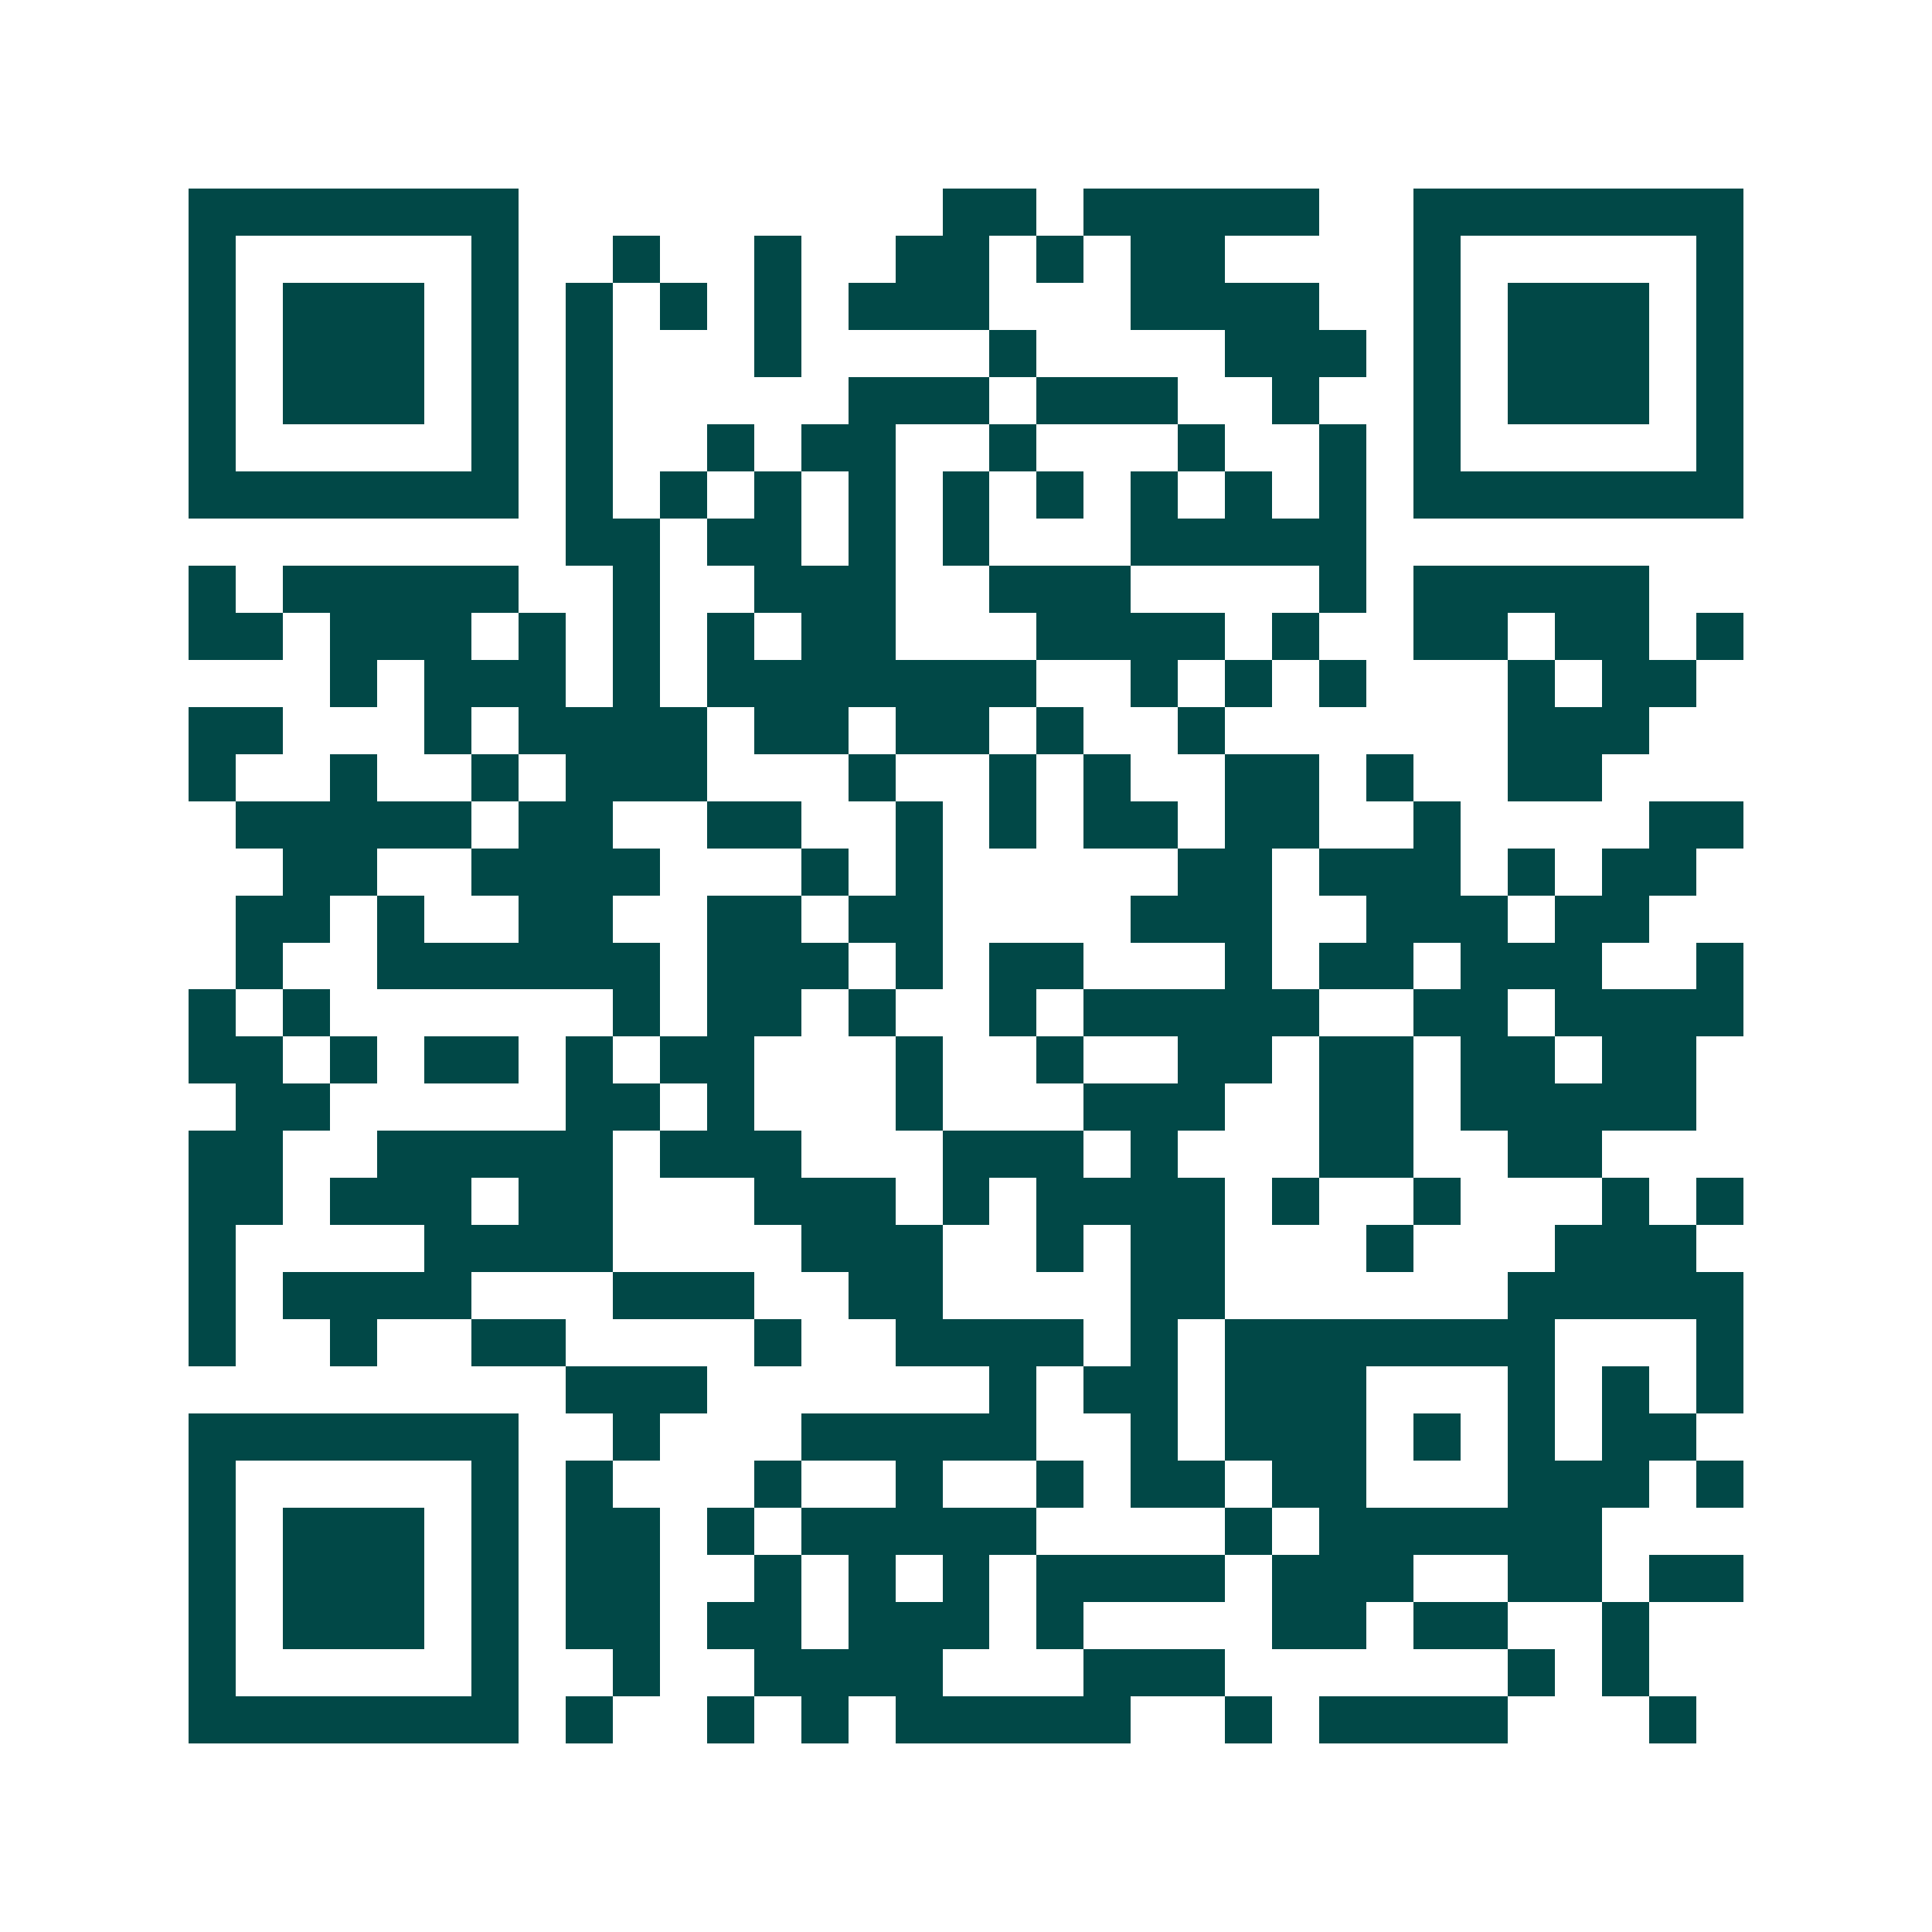 <svg xmlns="http://www.w3.org/2000/svg" width="200" height="200" viewBox="0 0 41 41" shape-rendering="crispEdges"><path fill="#ffffff" d="M0 0h41v41H0z"/><path stroke="#014847" d="M4 4.5h7m9 0h2m1 0h5m2 0h7M4 5.5h1m5 0h1m2 0h1m2 0h1m2 0h2m1 0h1m1 0h2m4 0h1m5 0h1M4 6.5h1m1 0h3m1 0h1m1 0h1m1 0h1m1 0h1m1 0h3m3 0h4m2 0h1m1 0h3m1 0h1M4 7.5h1m1 0h3m1 0h1m1 0h1m3 0h1m4 0h1m4 0h3m1 0h1m1 0h3m1 0h1M4 8.5h1m1 0h3m1 0h1m1 0h1m5 0h3m1 0h3m2 0h1m2 0h1m1 0h3m1 0h1M4 9.5h1m5 0h1m1 0h1m2 0h1m1 0h2m2 0h1m3 0h1m2 0h1m1 0h1m5 0h1M4 10.5h7m1 0h1m1 0h1m1 0h1m1 0h1m1 0h1m1 0h1m1 0h1m1 0h1m1 0h1m1 0h7M12 11.5h2m1 0h2m1 0h1m1 0h1m3 0h5M4 12.5h1m1 0h5m2 0h1m2 0h3m2 0h3m4 0h1m1 0h5M4 13.5h2m1 0h3m1 0h1m1 0h1m1 0h1m1 0h2m3 0h4m1 0h1m2 0h2m1 0h2m1 0h1M7 14.5h1m1 0h3m1 0h1m1 0h7m2 0h1m1 0h1m1 0h1m3 0h1m1 0h2M4 15.5h2m3 0h1m1 0h4m1 0h2m1 0h2m1 0h1m2 0h1m6 0h3M4 16.5h1m2 0h1m2 0h1m1 0h3m3 0h1m2 0h1m1 0h1m2 0h2m1 0h1m2 0h2M5 17.5h5m1 0h2m2 0h2m2 0h1m1 0h1m1 0h2m1 0h2m2 0h1m4 0h2M6 18.5h2m2 0h4m3 0h1m1 0h1m5 0h2m1 0h3m1 0h1m1 0h2M5 19.5h2m1 0h1m2 0h2m2 0h2m1 0h2m4 0h3m2 0h3m1 0h2M5 20.5h1m2 0h6m1 0h3m1 0h1m1 0h2m3 0h1m1 0h2m1 0h3m2 0h1M4 21.5h1m1 0h1m6 0h1m1 0h2m1 0h1m2 0h1m1 0h5m2 0h2m1 0h4M4 22.5h2m1 0h1m1 0h2m1 0h1m1 0h2m3 0h1m2 0h1m2 0h2m1 0h2m1 0h2m1 0h2M5 23.5h2m5 0h2m1 0h1m3 0h1m3 0h3m2 0h2m1 0h5M4 24.5h2m2 0h5m1 0h3m3 0h3m1 0h1m3 0h2m2 0h2M4 25.5h2m1 0h3m1 0h2m3 0h3m1 0h1m1 0h4m1 0h1m2 0h1m3 0h1m1 0h1M4 26.5h1m4 0h4m4 0h3m2 0h1m1 0h2m3 0h1m3 0h3M4 27.5h1m1 0h4m3 0h3m2 0h2m4 0h2m6 0h5M4 28.5h1m2 0h1m2 0h2m4 0h1m2 0h4m1 0h1m1 0h7m3 0h1M12 29.5h3m6 0h1m1 0h2m1 0h3m3 0h1m1 0h1m1 0h1M4 30.5h7m2 0h1m3 0h5m2 0h1m1 0h3m1 0h1m1 0h1m1 0h2M4 31.5h1m5 0h1m1 0h1m3 0h1m2 0h1m2 0h1m1 0h2m1 0h2m3 0h3m1 0h1M4 32.5h1m1 0h3m1 0h1m1 0h2m1 0h1m1 0h5m4 0h1m1 0h6M4 33.5h1m1 0h3m1 0h1m1 0h2m2 0h1m1 0h1m1 0h1m1 0h4m1 0h3m2 0h2m1 0h2M4 34.5h1m1 0h3m1 0h1m1 0h2m1 0h2m1 0h3m1 0h1m4 0h2m1 0h2m2 0h1M4 35.5h1m5 0h1m2 0h1m2 0h4m3 0h3m6 0h1m1 0h1M4 36.5h7m1 0h1m2 0h1m1 0h1m1 0h5m2 0h1m1 0h4m3 0h1"/></svg>
